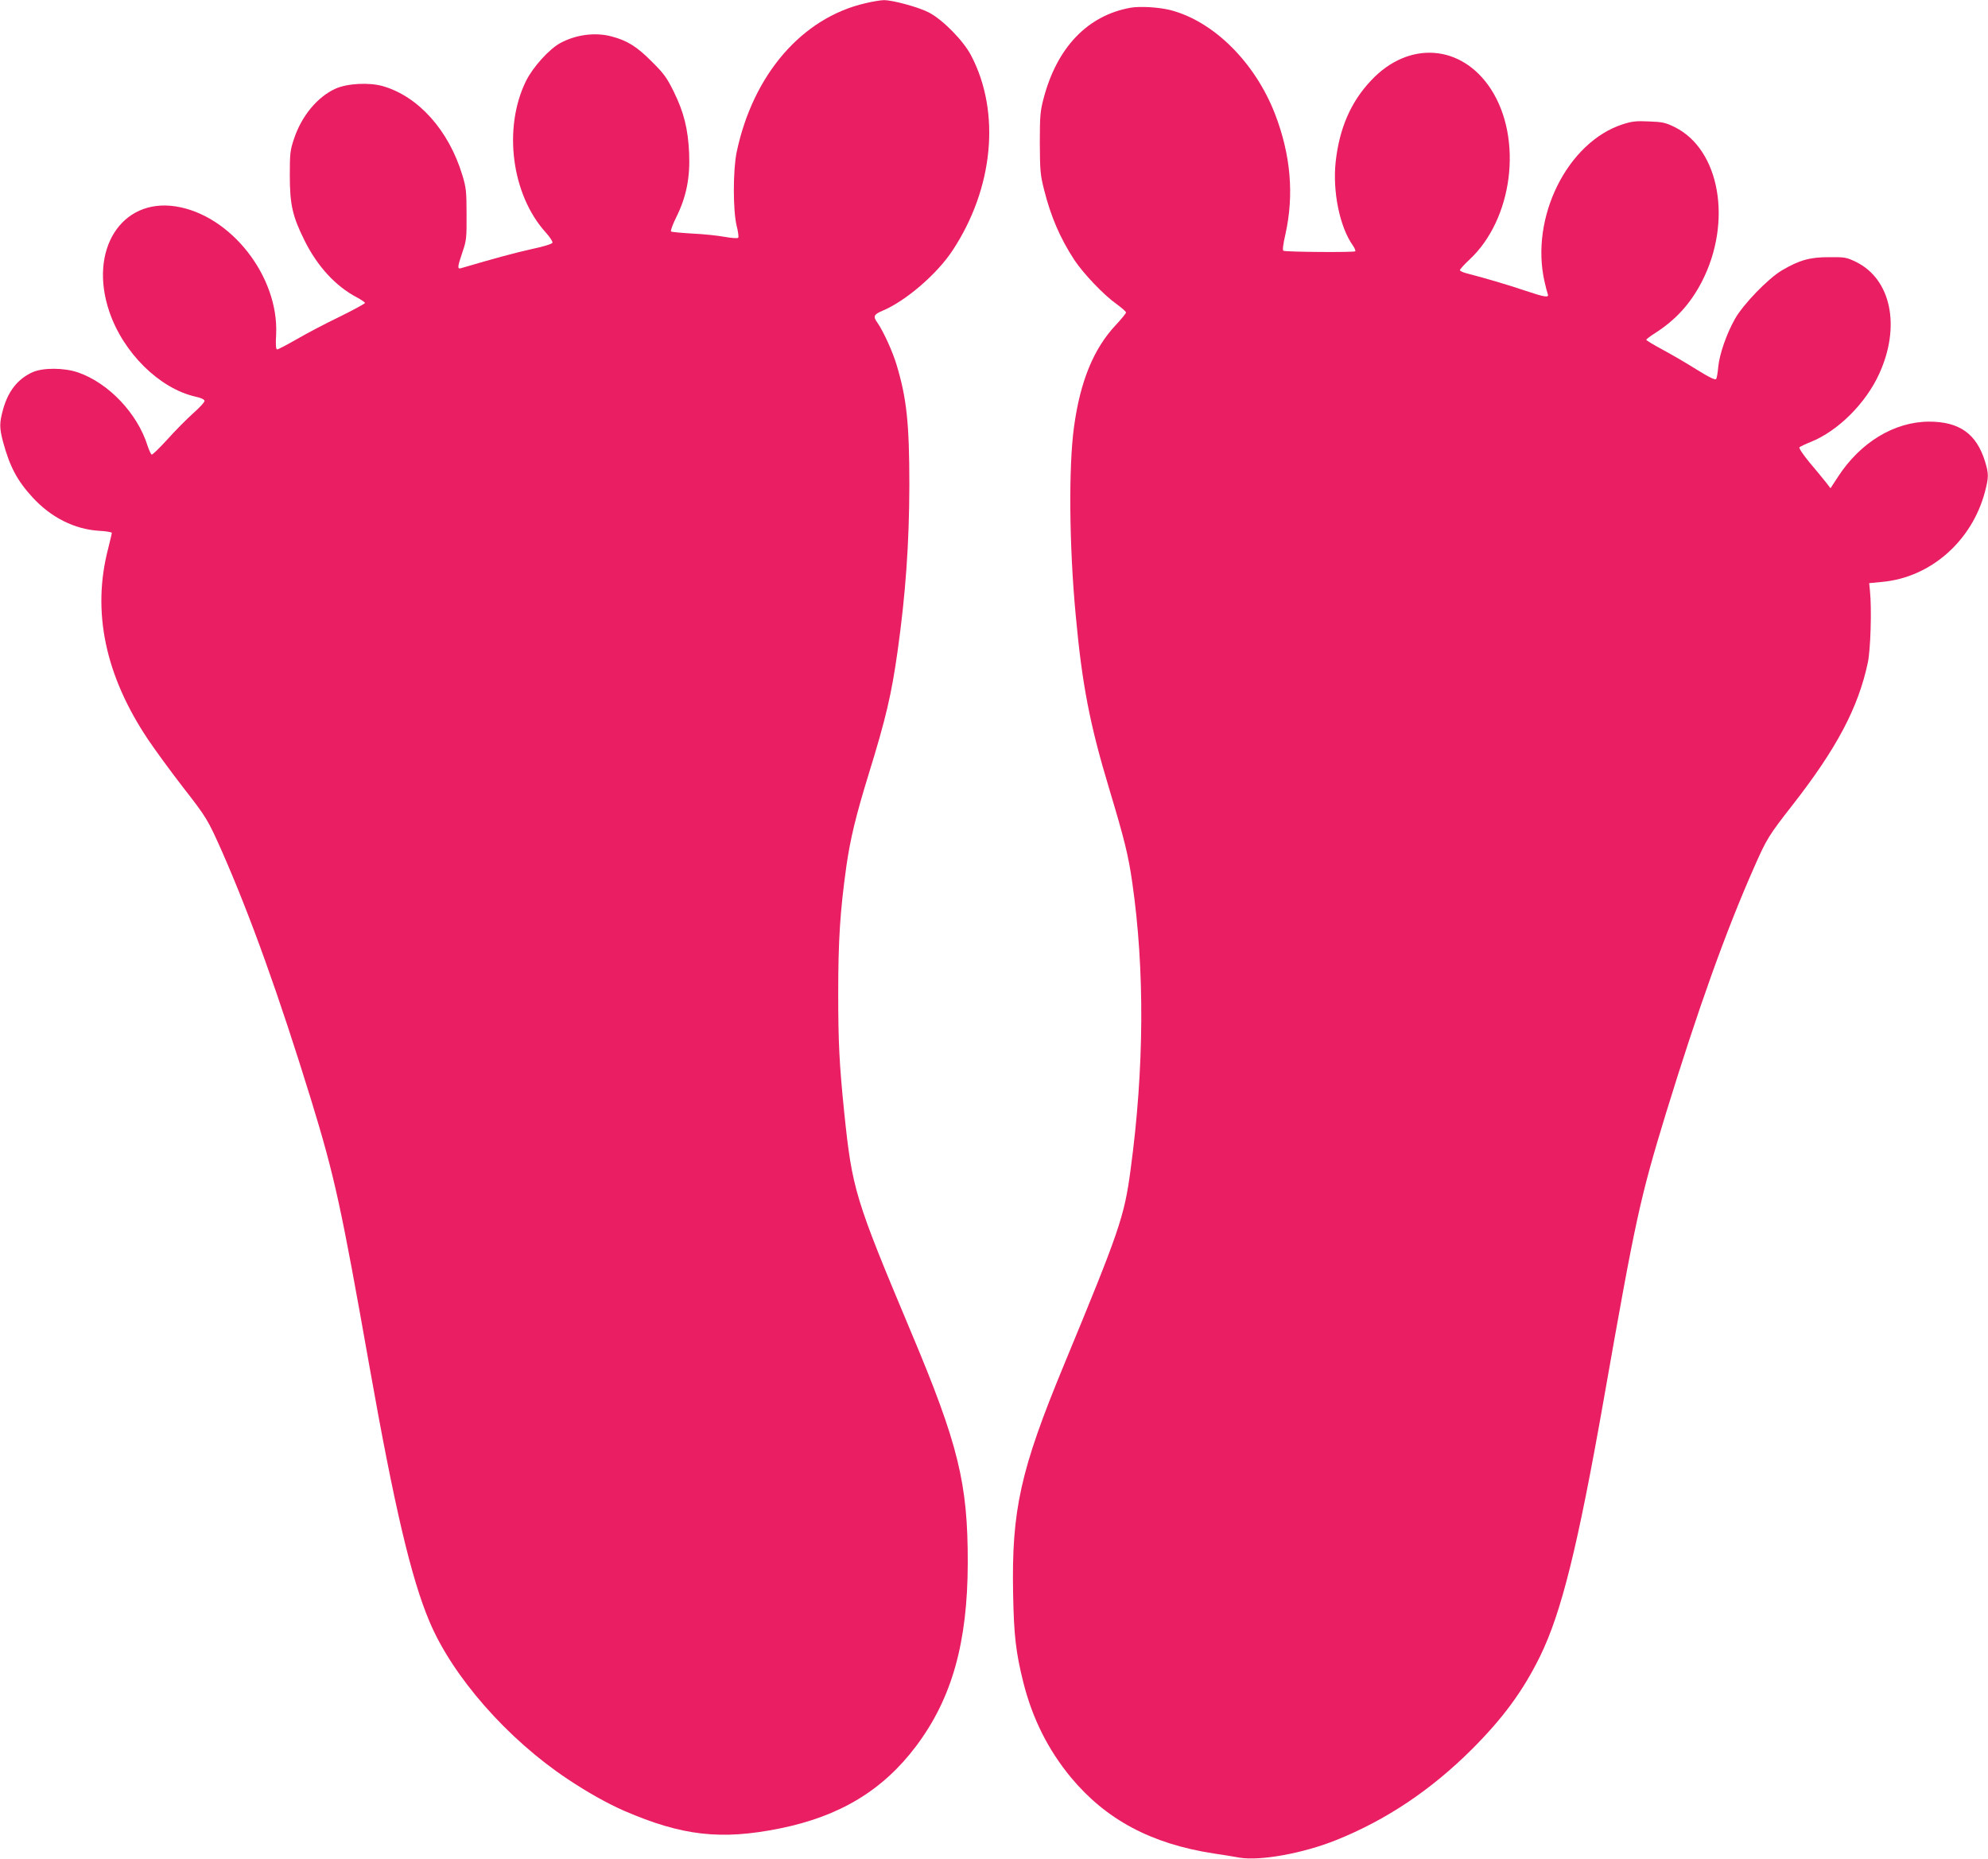 <?xml version="1.0" standalone="no"?>
<!DOCTYPE svg PUBLIC "-//W3C//DTD SVG 20010904//EN"
 "http://www.w3.org/TR/2001/REC-SVG-20010904/DTD/svg10.dtd">
<svg version="1.0" xmlns="http://www.w3.org/2000/svg"
 width="1280pt" height="1197pt" viewBox="0 0 1280 1197"
 preserveAspectRatio="xMidYMid meet">
<g transform="translate(0,1197) scale(0.1,-0.1)"
fill="#e91e63" stroke="none">
<path d="M5571 11949 c-407 -94 -723 -459 -828 -959 -24 -116 -24 -376 0 -474
10 -38 14 -73 10 -77 -5 -5 -44 -2 -88 6 -44 8 -137 18 -207 21 -70 4 -131 10
-137 13 -5 4 9 44 35 96 63 128 88 251 81 410 -7 155 -34 263 -99 395 -45 91
-64 117 -143 195 -94 95 -157 134 -256 160 -106 29 -231 12 -331 -42 -72 -39
-176 -154 -221 -244 -149 -303 -94 -732 127 -976 26 -29 46 -59 43 -66 -3 -8
-58 -25 -134 -41 -104 -23 -241 -60 -455 -123 -24 -7 -23 7 9 102 26 75 28 91
27 245 0 150 -3 173 -28 255 -87 286 -282 504 -510 570 -89 26 -233 18 -308
-17 -115 -53 -217 -176 -265 -322 -25 -74 -27 -94 -27 -236 0 -186 17 -262 94
-417 83 -168 201 -296 338 -368 28 -15 52 -31 52 -36 0 -4 -73 -44 -162 -88
-90 -43 -215 -109 -277 -145 -63 -36 -120 -66 -126 -66 -9 0 -11 28 -7 98 17
373 -293 768 -647 823 -350 54 -562 -281 -427 -678 90 -265 322 -494 554 -547
34 -7 58 -18 59 -27 1 -8 -31 -43 -72 -79 -40 -36 -115 -111 -166 -168 -51
-56 -97 -101 -102 -99 -5 1 -17 27 -27 57 -65 208 -251 404 -448 472 -91 31
-226 31 -293 1 -96 -44 -157 -122 -190 -242 -23 -85 -23 -115 0 -204 44 -162
91 -251 190 -359 119 -130 270 -206 429 -216 45 -2 82 -9 82 -13 0 -5 -11 -51
-24 -103 -105 -404 -19 -816 258 -1229 45 -67 146 -205 224 -306 153 -196 160
-209 251 -413 183 -416 367 -928 575 -1603 151 -493 192 -681 375 -1715 160
-902 268 -1362 386 -1641 149 -355 502 -757 890 -1015 129 -86 256 -157 363
-204 375 -162 624 -190 1002 -114 387 78 665 246 879 531 230 306 331 666 332
1178 1 514 -60 763 -366 1490 -361 860 -378 915 -430 1418 -31 307 -38 444
-38 762 0 342 12 528 53 821 25 172 59 316 143 589 112 362 147 515 186 790
52 370 75 694 76 1070 0 397 -17 560 -82 775 -25 85 -86 218 -123 271 -30 41
-25 54 32 78 149 62 351 236 451 388 264 400 311 890 120 1255 -49 95 -182
230 -271 277 -67 35 -236 81 -292 80 -19 0 -73 -9 -119 -20z"/>
<path d="M7278 11920 c-276 -50 -473 -256 -559 -585 -21 -80 -24 -111 -24
-285 1 -177 3 -205 27 -300 44 -176 105 -316 196 -455 59 -88 188 -224 270
-282 34 -25 62 -49 62 -55 0 -6 -29 -41 -64 -79 -144 -152 -231 -364 -271
-659 -35 -256 -31 -764 11 -1210 41 -448 91 -706 216 -1120 98 -326 123 -427
148 -601 81 -562 78 -1198 -11 -1854 -40 -300 -72 -392 -429 -1255 -280 -677
-337 -933 -327 -1470 5 -274 18 -381 66 -574 59 -234 160 -434 306 -611 226
-272 517 -428 920 -490 55 -8 130 -20 167 -27 133 -22 410 28 623 114 321 129
609 322 871 583 201 201 330 376 440 600 137 280 242 701 410 1654 205 1166
233 1293 400 1841 207 672 384 1169 568 1585 81 184 94 205 248 402 284 364
422 625 484 915 18 83 26 345 14 463 l-5 50 83 8 c311 28 578 262 662 579 25
95 25 117 1 196 -55 179 -165 257 -361 257 -224 -1 -443 -134 -587 -357 l-47
-72 -30 39 c-17 21 -64 79 -105 127 -42 51 -70 93 -65 98 5 4 37 20 72 34 176
70 356 250 442 440 139 305 76 608 -149 719 -62 30 -71 32 -176 31 -122 0
-190 -19 -302 -85 -87 -51 -249 -218 -302 -312 -55 -98 -100 -227 -108 -311
-3 -35 -9 -70 -13 -76 -6 -9 -43 9 -127 61 -65 41 -165 99 -221 129 -56 30
-102 58 -102 62 0 4 26 24 58 44 132 85 225 187 299 329 199 386 117 853 -175
997 -57 28 -78 33 -164 36 -82 4 -110 1 -169 -18 -357 -115 -599 -601 -504
-1015 7 -33 17 -68 20 -77 11 -27 -16 -23 -150 22 -106 36 -252 79 -372 110
-24 6 -43 15 -43 21 0 5 27 35 60 66 281 260 347 780 139 1100 -188 288 -528
313 -770 56 -131 -138 -205 -308 -229 -524 -21 -192 26 -420 110 -539 12 -17
19 -34 16 -38 -5 -8 -436 -5 -462 3 -7 2 -4 36 12 105 57 255 35 512 -67 777
-129 332 -395 596 -673 668 -76 19 -197 26 -258 15z"/>
</g>
</svg>
